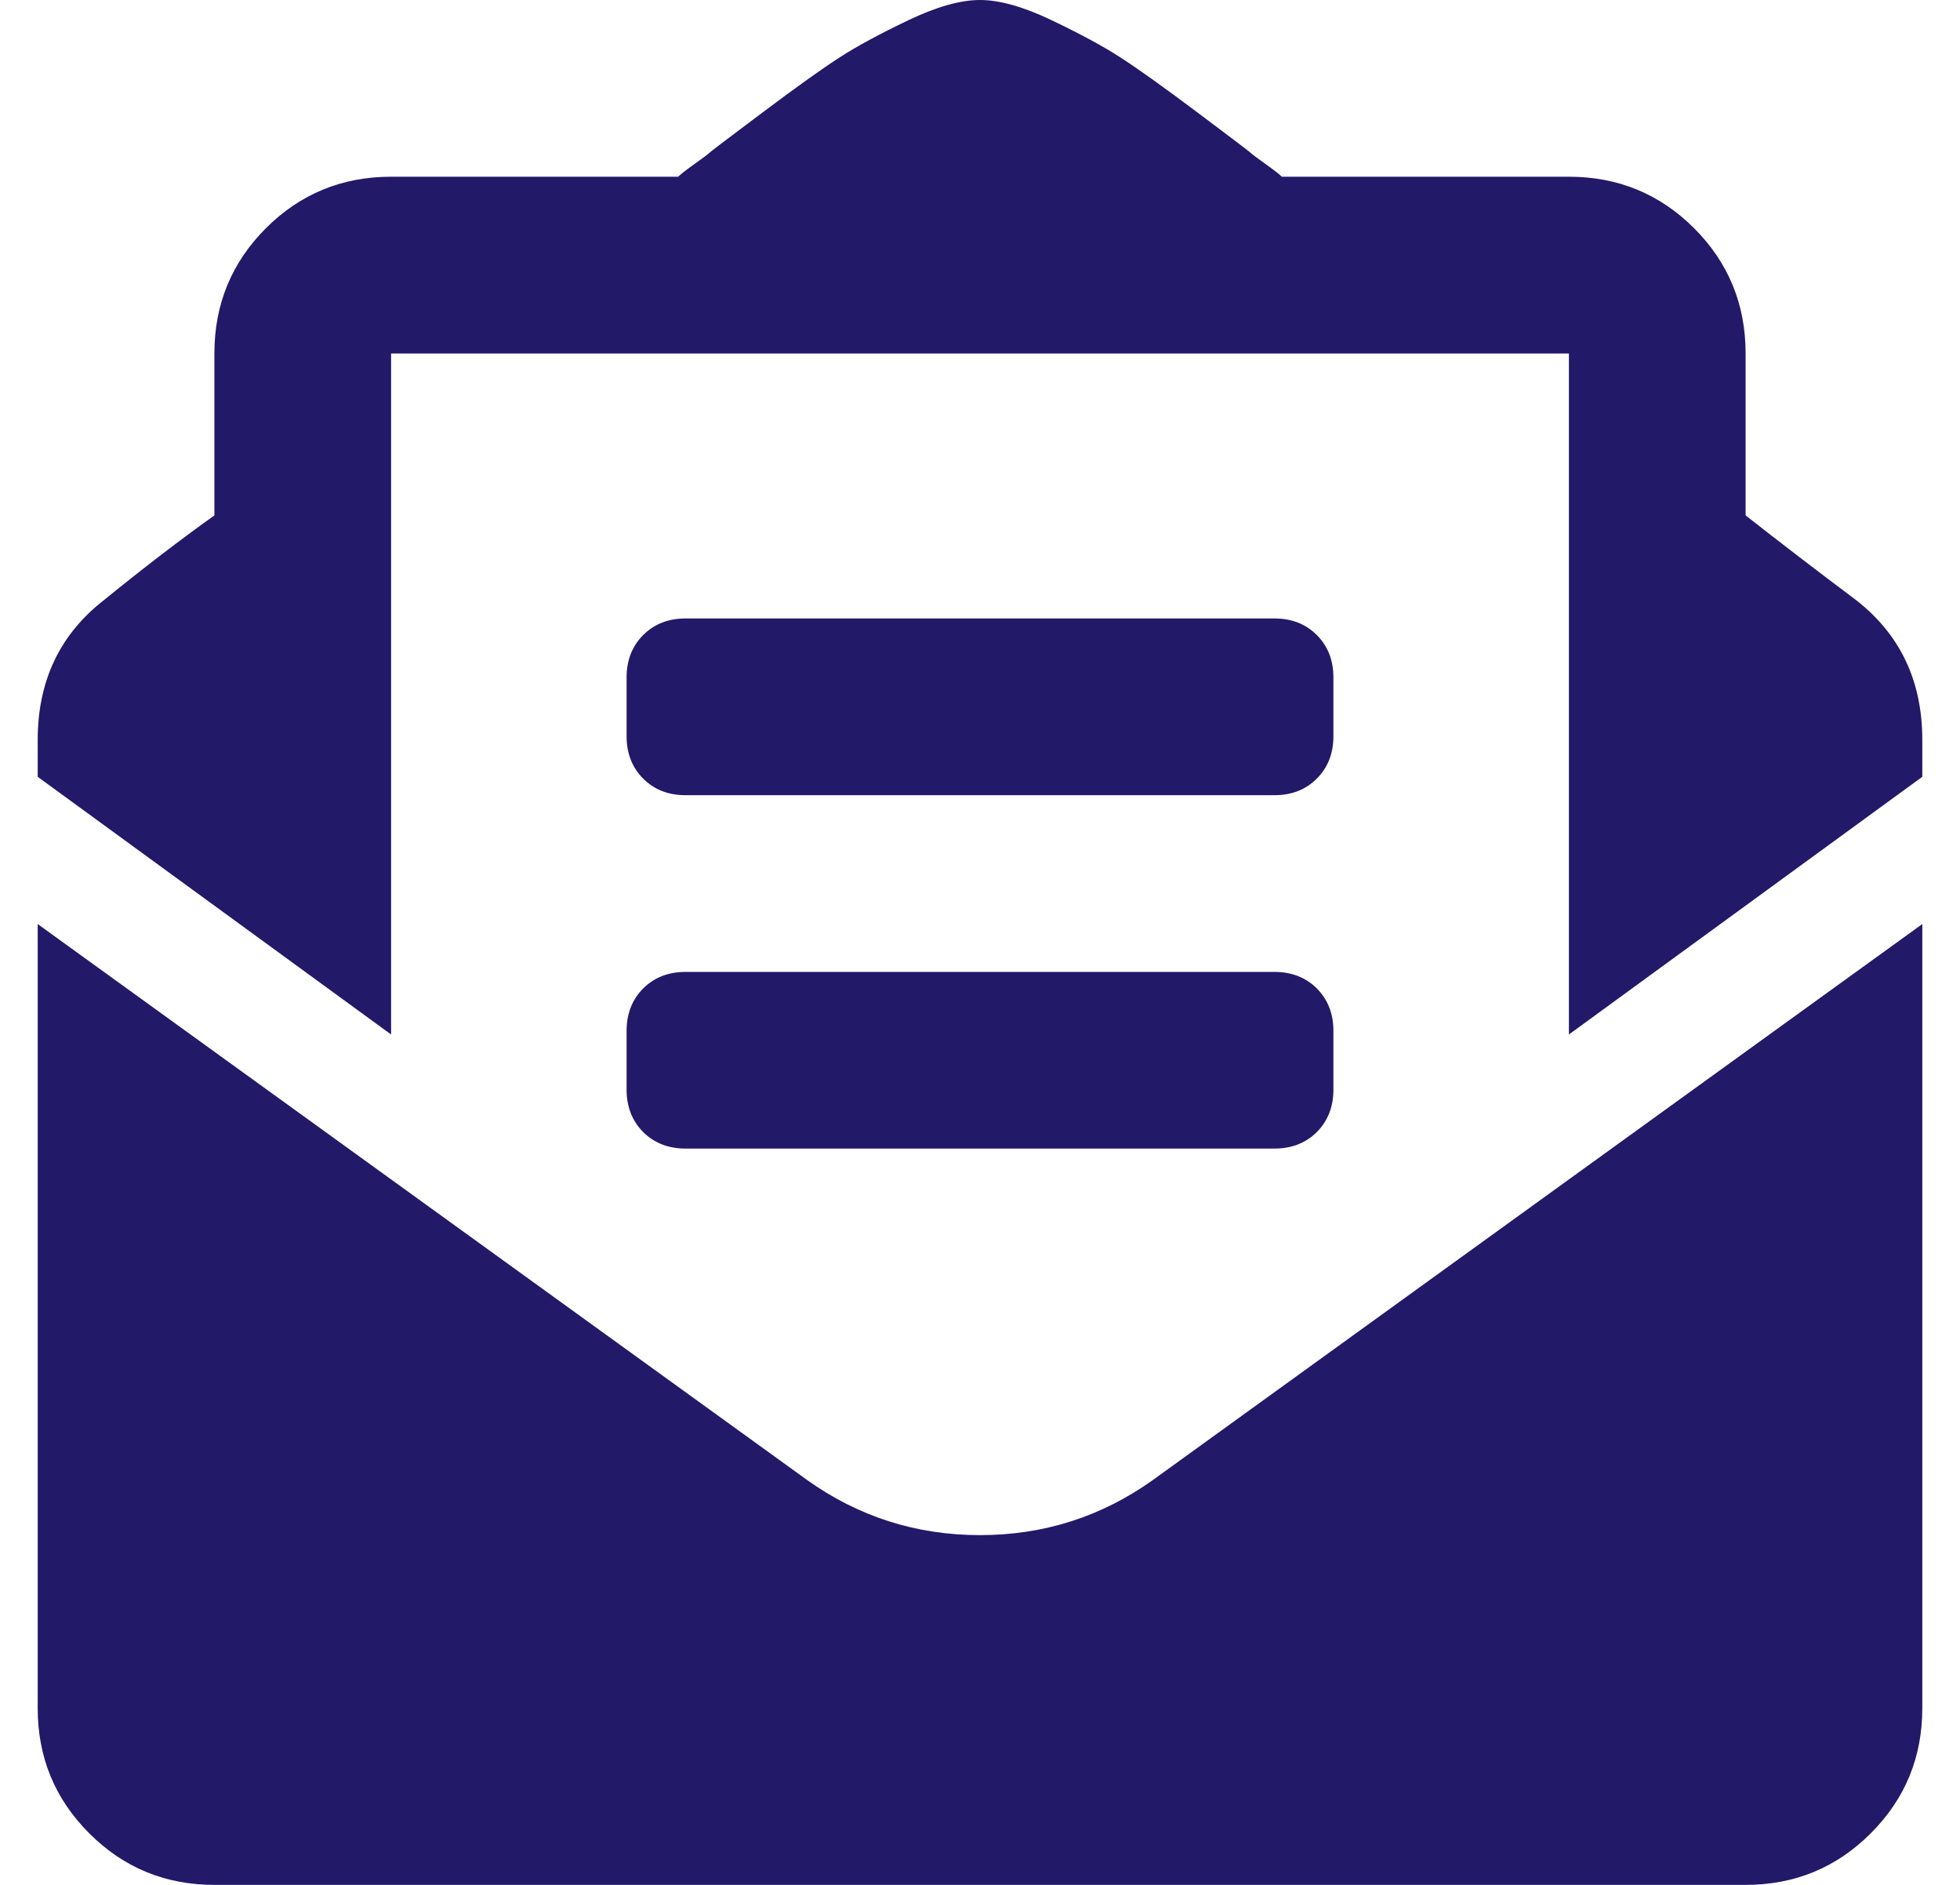 <svg width="26" height="25" viewBox="0 0 26 25" fill="none" xmlns="http://www.w3.org/2000/svg">
<g clip-path="url(#clip0_368_204)">
<path d="M9.094 10.547C8.866 10.547 8.679 10.474 8.532 10.327C8.386 10.181 8.312 9.993 8.312 9.766V8.984C8.312 8.757 8.386 8.569 8.532 8.423C8.679 8.276 8.866 8.203 9.094 8.203H16.906C17.134 8.203 17.321 8.276 17.468 8.423C17.614 8.569 17.688 8.757 17.688 8.984V9.766C17.688 9.993 17.614 10.181 17.468 10.327C17.321 10.474 17.134 10.547 16.906 10.547H9.094ZM8.312 14.453V13.672C8.312 13.444 8.386 13.257 8.532 13.11C8.679 12.964 8.866 12.891 9.094 12.891H16.906C17.134 12.891 17.321 12.964 17.468 13.11C17.614 13.257 17.688 13.444 17.688 13.672V14.453C17.688 14.681 17.614 14.868 17.468 15.015C17.321 15.161 17.134 15.234 16.906 15.234H9.094C8.866 15.234 8.679 15.161 8.532 15.015C8.386 14.868 8.312 14.681 8.312 14.453ZM10.705 19.629C11.389 20.117 12.154 20.361 13 20.361C13.846 20.361 14.611 20.117 15.295 19.629L25.5 12.256V22.656C25.5 23.307 25.272 23.861 24.816 24.316C24.361 24.772 23.807 25 23.156 25H2.844C2.193 25 1.639 24.772 1.184 24.316C0.728 23.861 0.5 23.307 0.5 22.656V12.256L10.705 19.629ZM24.621 7.959C25.207 8.415 25.5 9.033 25.5 9.814V10.303L20.812 13.721V4.688H5.188V13.721L0.5 10.303V9.814C0.5 9.033 0.793 8.415 1.379 7.959C1.9 7.536 2.388 7.161 2.844 6.836V4.688C2.844 4.036 3.072 3.483 3.527 3.027C3.983 2.572 4.536 2.344 5.188 2.344H8.996C9.029 2.311 9.102 2.254 9.216 2.173C9.33 2.091 9.395 2.043 9.411 2.026C9.427 2.01 9.663 1.831 10.119 1.489C10.575 1.147 10.917 0.903 11.145 0.757C11.372 0.61 11.674 0.448 12.048 0.269C12.422 0.09 12.74 0 13 0C13.26 0 13.578 0.09 13.952 0.269C14.326 0.448 14.628 0.61 14.855 0.757C15.083 0.903 15.425 1.147 15.881 1.489C16.337 1.831 16.573 2.01 16.589 2.026C16.605 2.043 16.67 2.091 16.784 2.173C16.898 2.254 16.971 2.311 17.004 2.344H20.812C21.463 2.344 22.017 2.572 22.473 3.027C22.928 3.483 23.156 4.036 23.156 4.688V6.836C23.612 7.194 24.1 7.568 24.621 7.959Z" fill="#221969"/>
</g>
<defs>
<clipPath id="clip0_368_204">
<rect width="25" height="25" fill="white" transform="matrix(1 0 0 -1 0.5 25)"/>
</clipPath>
</defs>
</svg>
